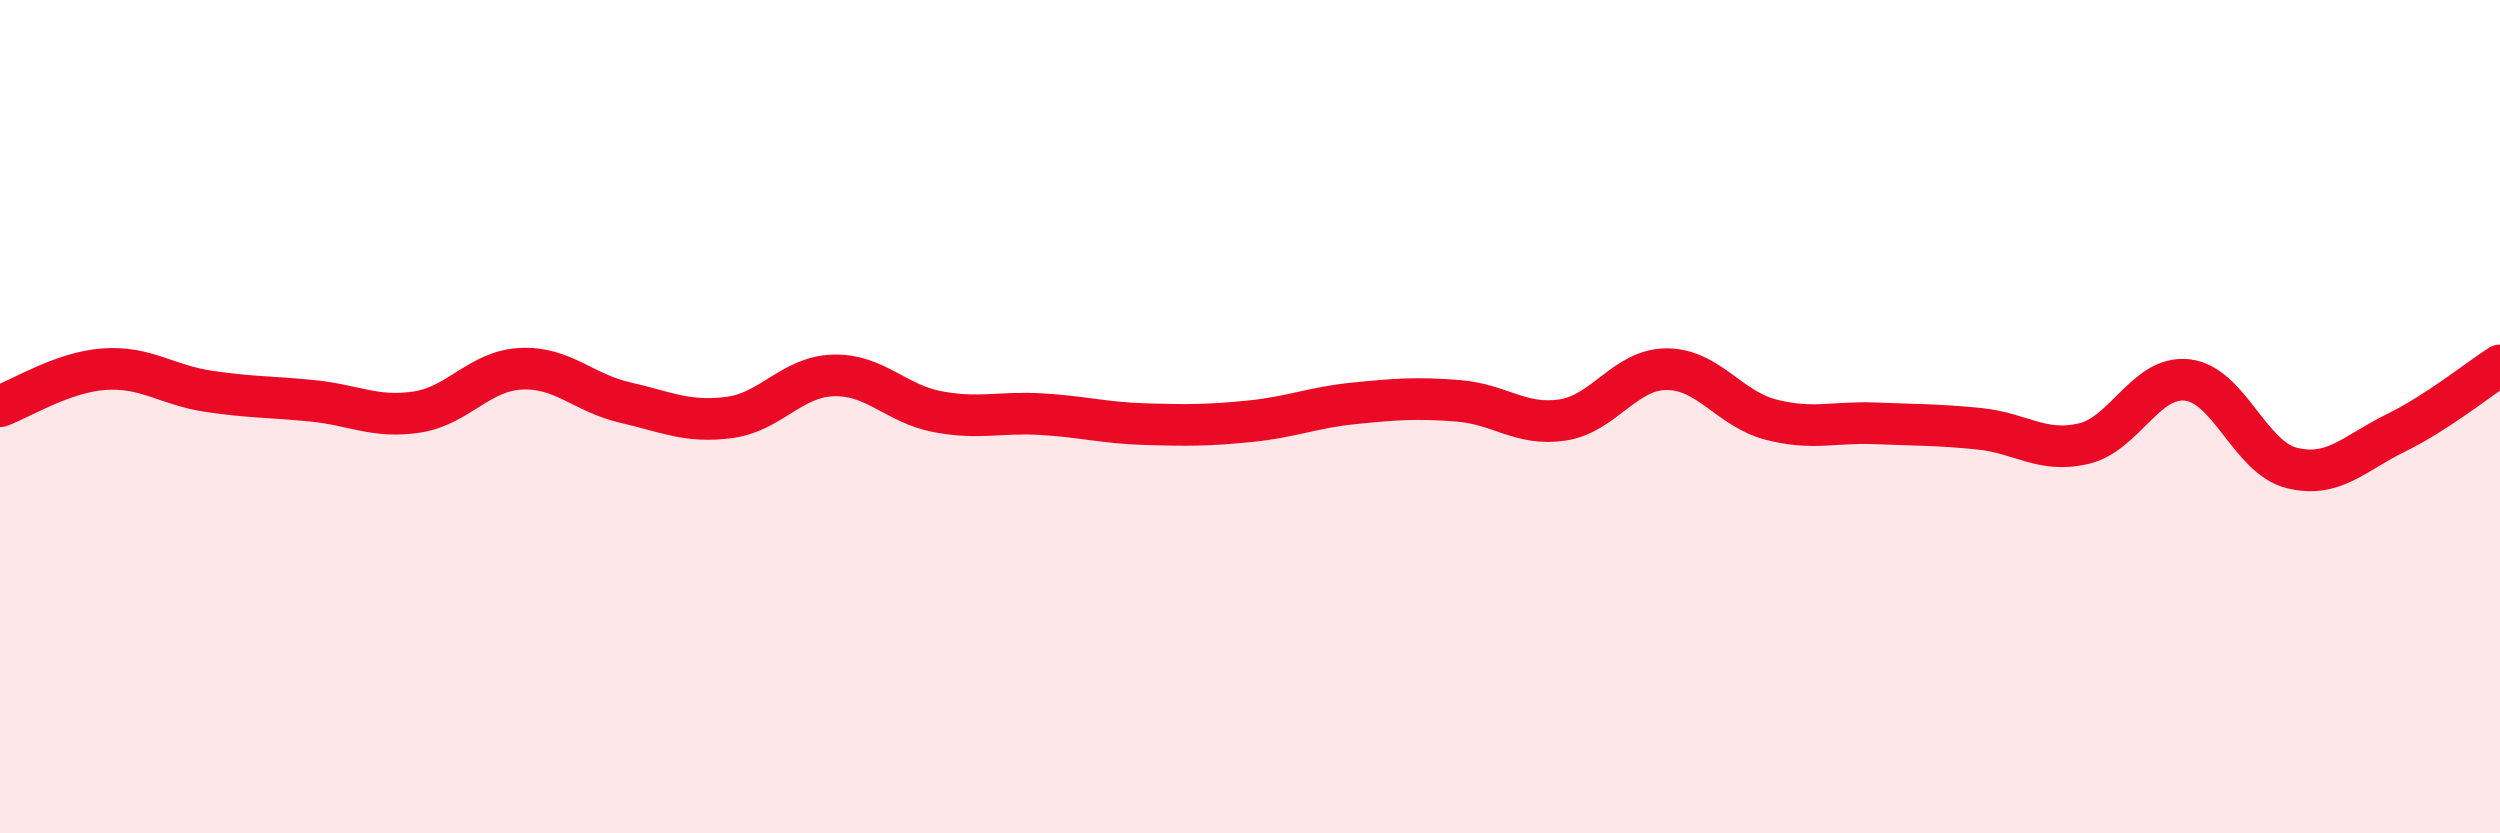 
    <svg width="60" height="20" viewBox="0 0 60 20" xmlns="http://www.w3.org/2000/svg">
      <path
        d="M 0,9.75 C 0.5,9.57 1.5,8.93 2.5,8.86 C 3.5,8.79 4,9.24 5,9.39 C 6,9.54 6.5,9.52 7.5,9.62 C 8.5,9.72 9,10.04 10,9.89 C 11,9.74 11.5,8.9 12.5,8.85 C 13.5,8.8 14,9.43 15,9.66 C 16,9.89 16.5,10.15 17.5,10.02 C 18.5,9.89 19,9.04 20,9.01 C 21,8.98 21.5,9.69 22.5,9.88 C 23.5,10.07 24,9.88 25,9.94 C 26,10 26.5,10.15 27.5,10.18 C 28.5,10.21 29,10.21 30,10.11 C 31,10.01 31.5,9.78 32.5,9.68 C 33.5,9.58 34,9.54 35,9.62 C 36,9.7 36.5,10.23 37.5,10.08 C 38.5,9.93 39,8.86 40,8.86 C 41,8.86 41.5,9.81 42.5,10.07 C 43.5,10.33 44,10.12 45,10.16 C 46,10.2 46.5,10.19 47.5,10.29 C 48.5,10.39 49,10.88 50,10.65 C 51,10.42 51.5,9 52.5,9.12 C 53.5,9.24 54,10.98 55,11.23 C 56,11.48 56.5,10.88 57.5,10.39 C 58.5,9.9 59.5,9.09 60,8.77L60 20L0 20Z"
        fill="#EB0A25"
        opacity="0.1"
        stroke-linecap="round"
        stroke-linejoin="round"
      />
      <path
        d="M 0,9.75 C 0.5,9.57 1.5,8.93 2.5,8.86 C 3.5,8.79 4,9.24 5,9.39 C 6,9.54 6.5,9.52 7.5,9.62 C 8.5,9.72 9,10.04 10,9.89 C 11,9.74 11.5,8.9 12.5,8.85 C 13.5,8.8 14,9.43 15,9.66 C 16,9.89 16.5,10.15 17.5,10.02 C 18.5,9.89 19,9.04 20,9.01 C 21,8.98 21.5,9.69 22.5,9.88 C 23.5,10.07 24,9.88 25,9.94 C 26,10 26.5,10.15 27.5,10.18 C 28.5,10.21 29,10.21 30,10.11 C 31,10.01 31.5,9.78 32.5,9.68 C 33.5,9.58 34,9.54 35,9.62 C 36,9.7 36.5,10.23 37.5,10.08 C 38.5,9.93 39,8.86 40,8.86 C 41,8.86 41.5,9.81 42.5,10.07 C 43.5,10.33 44,10.12 45,10.16 C 46,10.2 46.5,10.19 47.5,10.29 C 48.5,10.39 49,10.88 50,10.65 C 51,10.42 51.5,9 52.5,9.12 C 53.5,9.24 54,10.98 55,11.23 C 56,11.48 56.5,10.88 57.5,10.39 C 58.5,9.9 59.5,9.09 60,8.77"
        stroke="#EB0A25"
        stroke-width="1"
        fill="none"
        stroke-linecap="round"
        stroke-linejoin="round"
      />
    </svg>
  